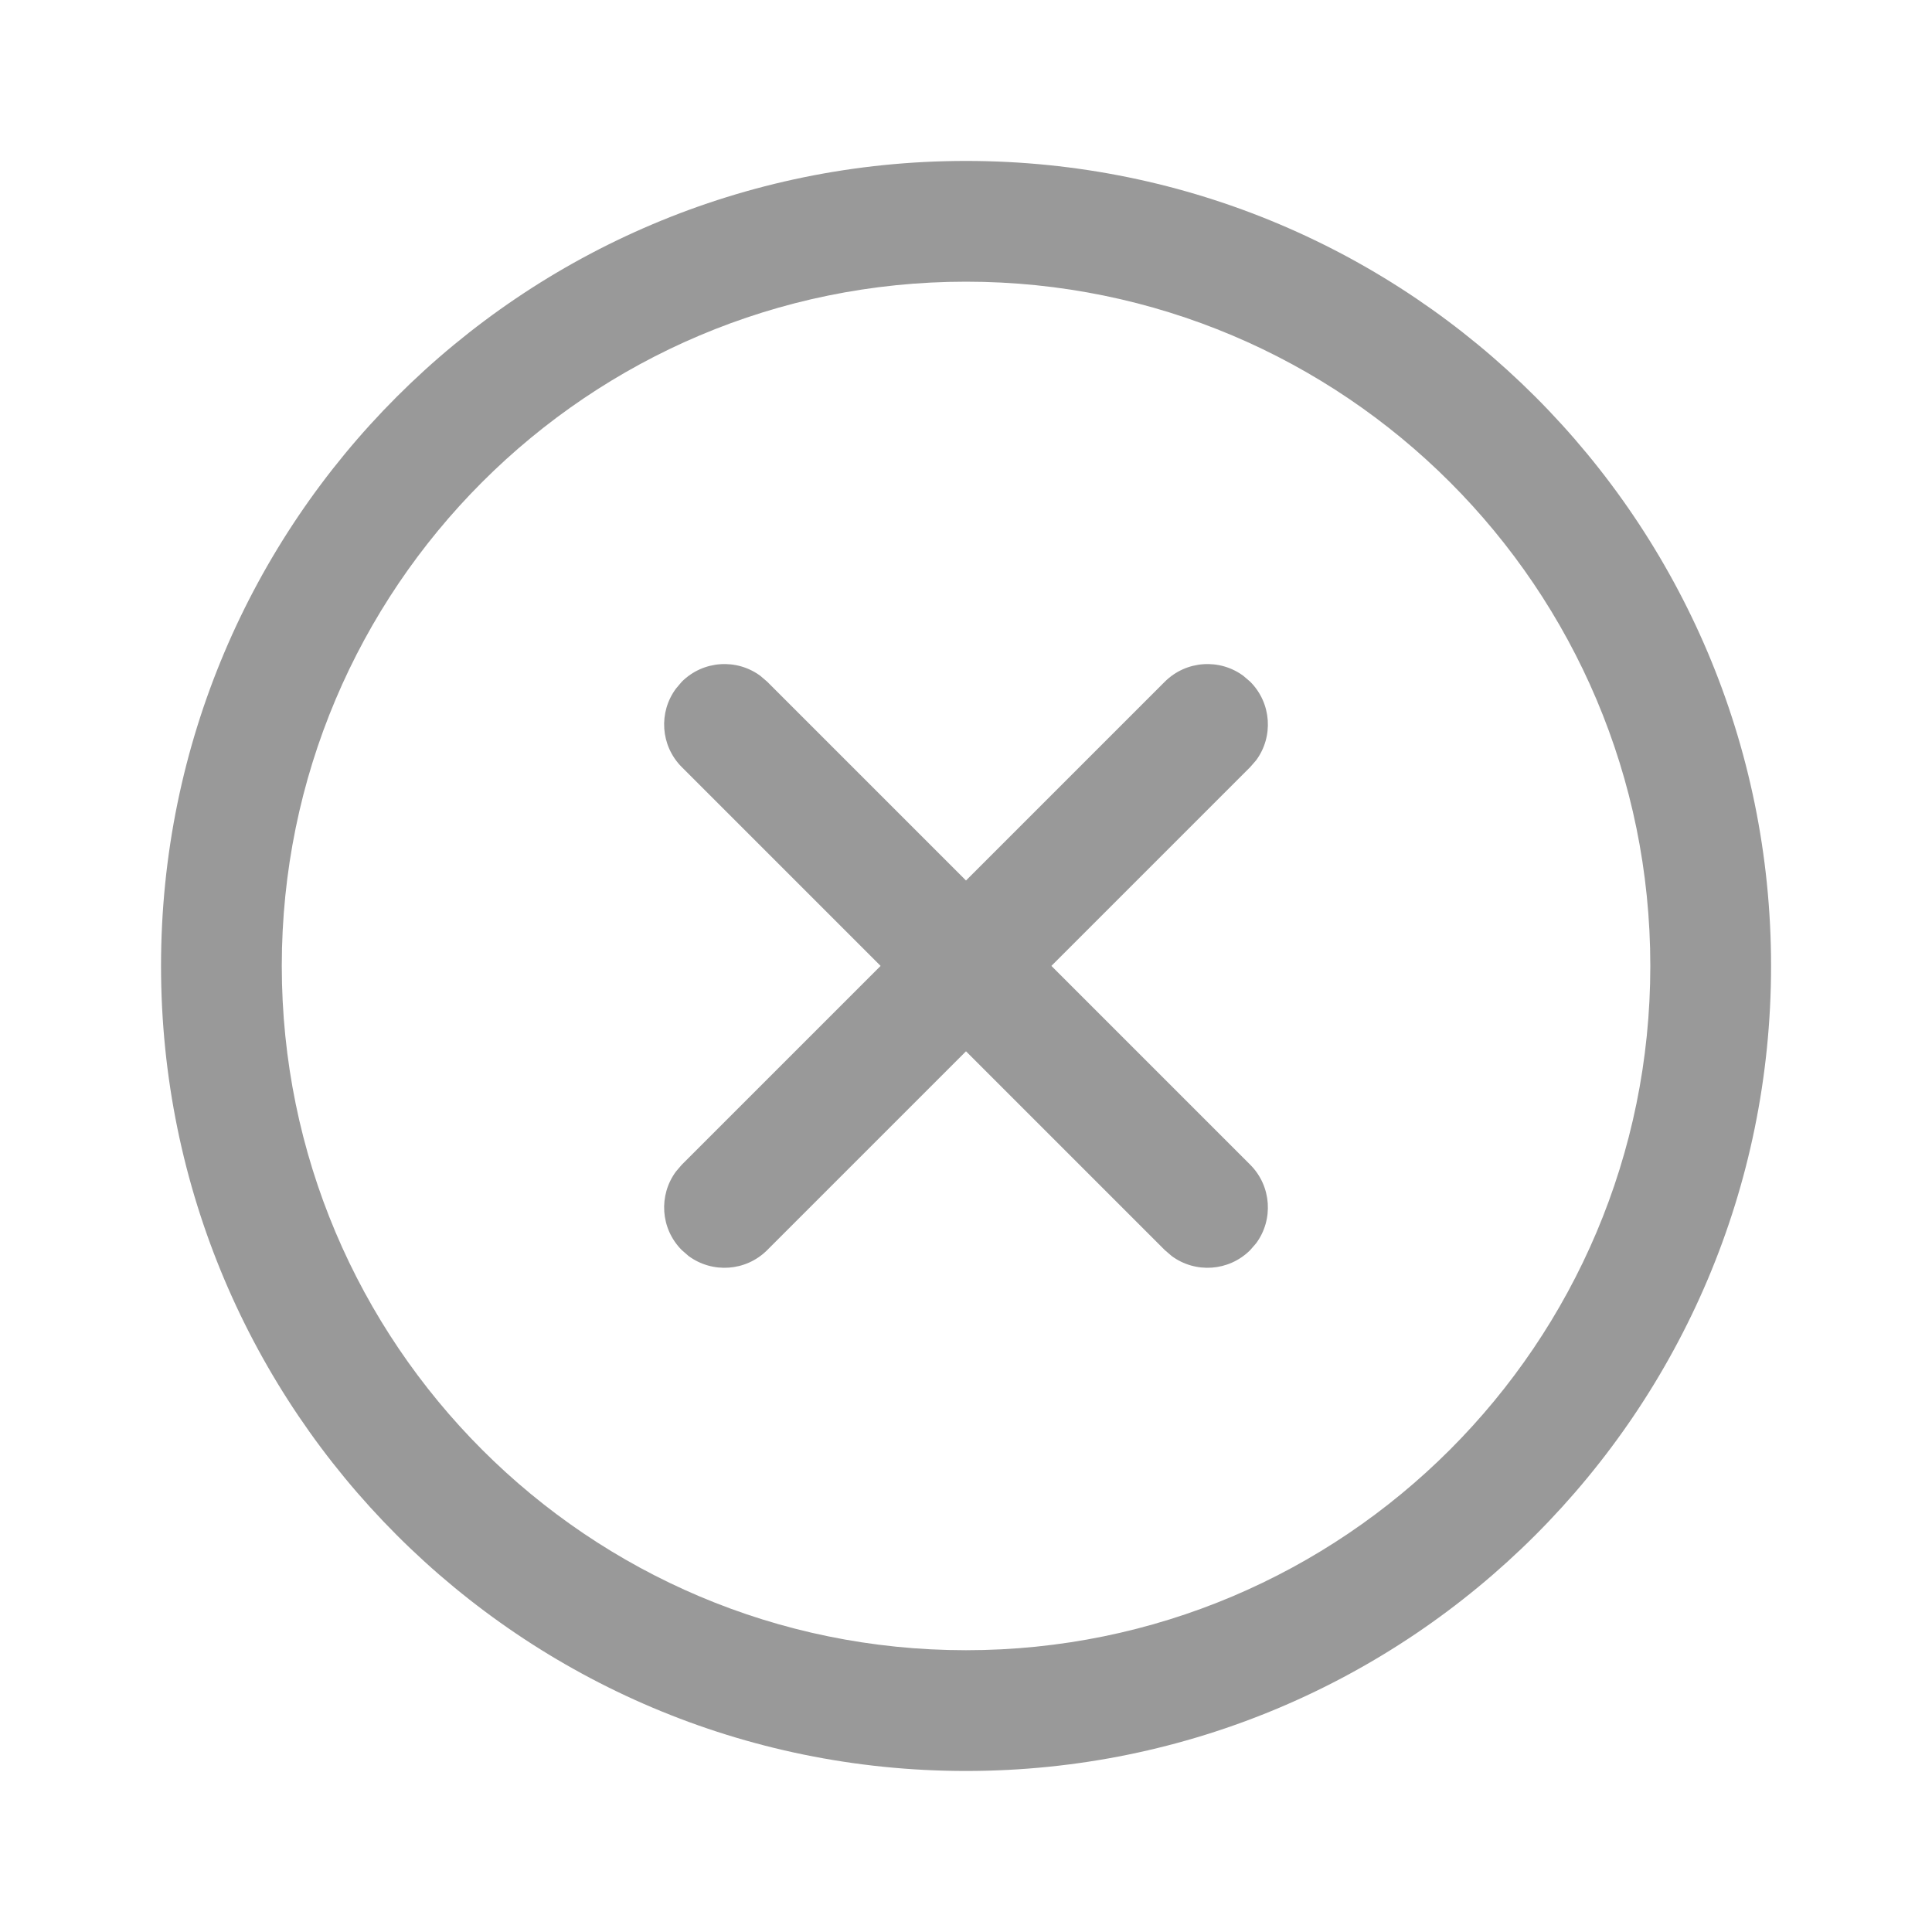 <svg width="20" height="20" viewBox="0 0 20 20" fill="none" xmlns="http://www.w3.org/2000/svg">
<path d="M10 1.666C14.603 1.666 18.334 5.397 18.334 9.999C18.334 14.602 14.603 18.333 10 18.333C5.398 18.333 1.667 14.602 1.667 9.999C1.667 5.397 5.398 1.666 10 1.666ZM10 2.916C6.088 2.916 2.917 6.087 2.917 9.999C2.917 13.911 6.088 17.083 10 17.083C13.912 17.083 17.084 13.911 17.084 9.999C17.084 6.087 13.912 2.916 10 2.916ZM12.872 6.997L12.942 7.057C13.164 7.279 13.184 7.627 13.003 7.871L12.942 7.941L10.884 9.999L12.942 12.057C13.164 12.279 13.184 12.627 13.003 12.871L12.942 12.941C12.72 13.163 12.373 13.183 12.129 13.002L12.058 12.941L10 10.883L7.942 12.941C7.72 13.163 7.373 13.183 7.128 13.002L7.058 12.941C6.836 12.719 6.816 12.372 6.998 12.127L7.058 12.057L9.116 9.999L7.058 7.941C6.836 7.719 6.816 7.372 6.998 7.128L7.058 7.057C7.28 6.836 7.627 6.815 7.872 6.997L7.942 7.057L10 9.115L12.058 7.057C12.28 6.836 12.627 6.815 12.872 6.997Z" fill="#999999"/>
</svg>

